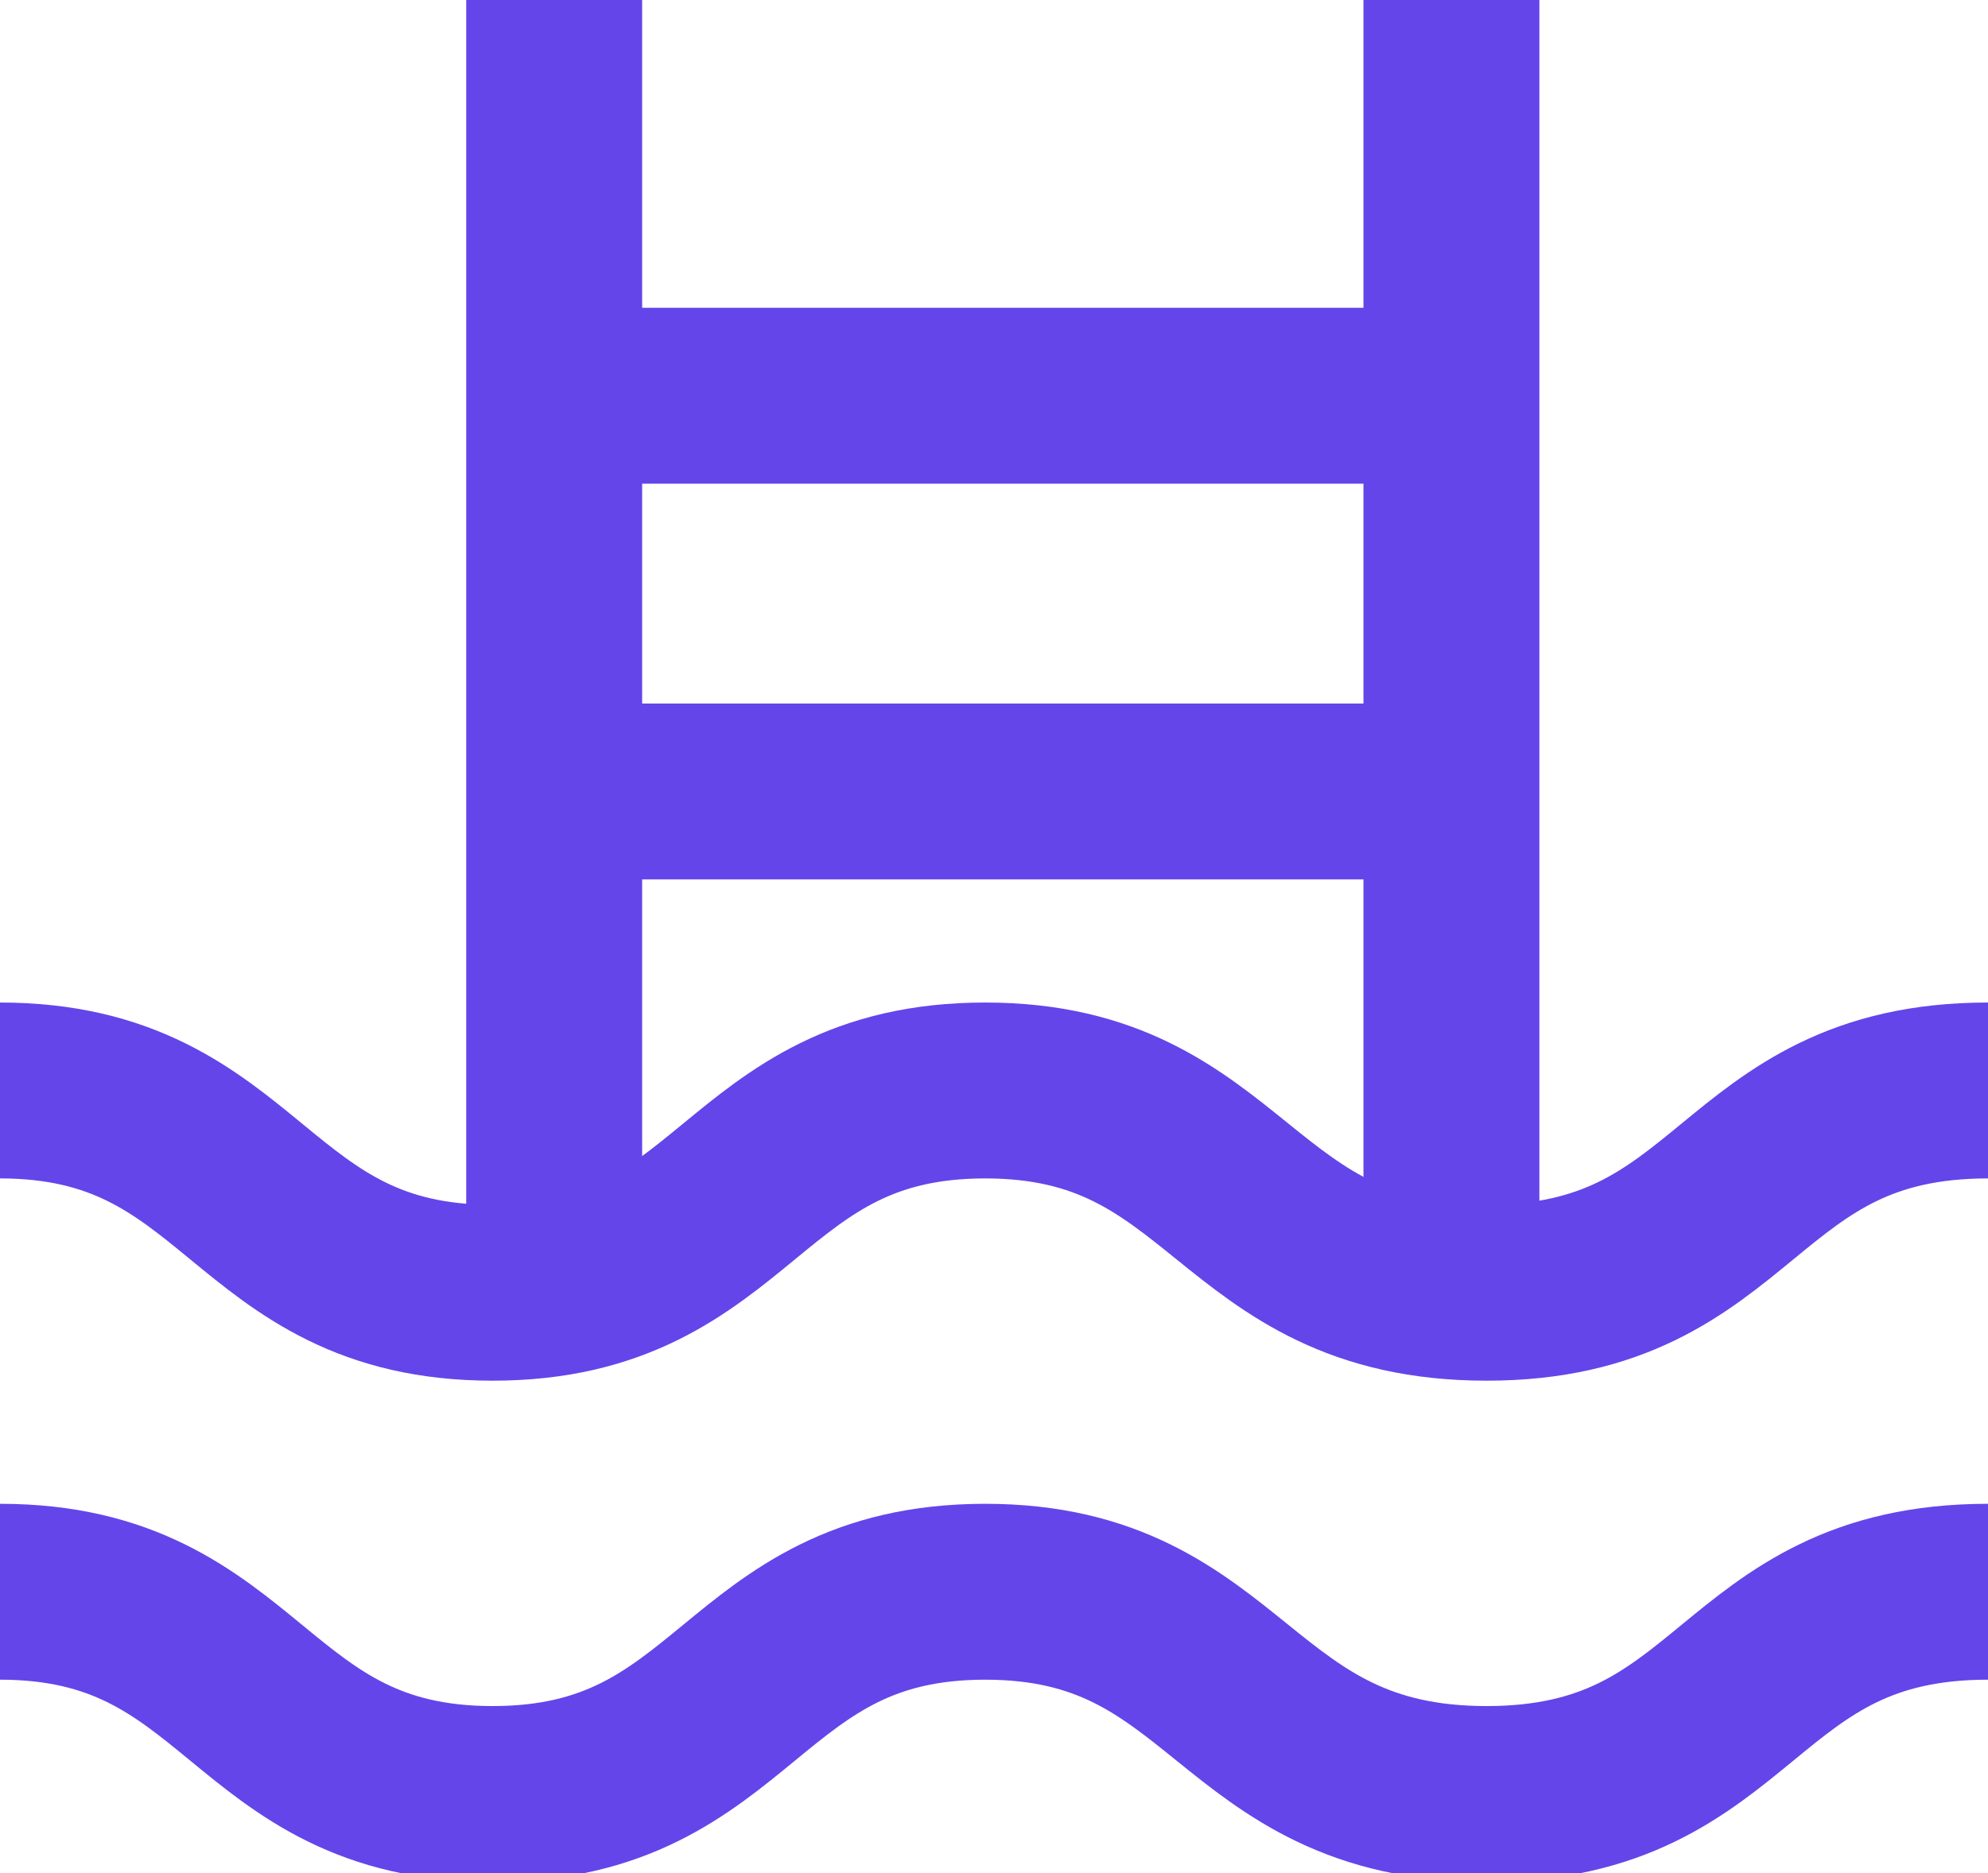 <?xml version="1.0" encoding="utf-8"?>
<!-- Generator: Adobe Illustrator 24.0.1, SVG Export Plug-In . SVG Version: 6.00 Build 0)  -->
<svg version="1.1" id="Layer_1" xmlns="http://www.w3.org/2000/svg" xmlns:xlink="http://www.w3.org/1999/xlink" x="0px" y="0px"
	 viewBox="0 0 22.6 21.3" style="enable-background:new 0 0 22.6 21.3;" xml:space="preserve">
<style type="text/css">
	.st0{fill:none;stroke:#6445EA;stroke-width:2;stroke-miterlimit:10;}
</style>
<path class="st0" d="M0,18.1c2.8,0,2.8,2.3,5.6,2.3c2.8,0,2.8-2.3,5.6-2.3c2.8,0,2.8,2.3,5.7,2.3s2.8-2.3,5.7-2.3"/>
<path class="st0" d="M0,12.4c2.8,0,2.8,2.3,5.6,2.3c2.8,0,2.8-2.3,5.6-2.3c2.8,0,2.8,2.3,5.7,2.3s2.8-2.3,5.7-2.3"/>
<line class="st0" x1="6.3" y1="0" x2="6.3" y2="14.6"/>
<line class="st0" x1="16.5" y1="14.6" x2="16.5" y2="0"/>
<polyline class="st0" points="16.5,9 11.4,9 6.3,9 "/>
<polyline class="st0" points="16.5,4.5 11.4,4.5 6.3,4.5 "/>
</svg>
